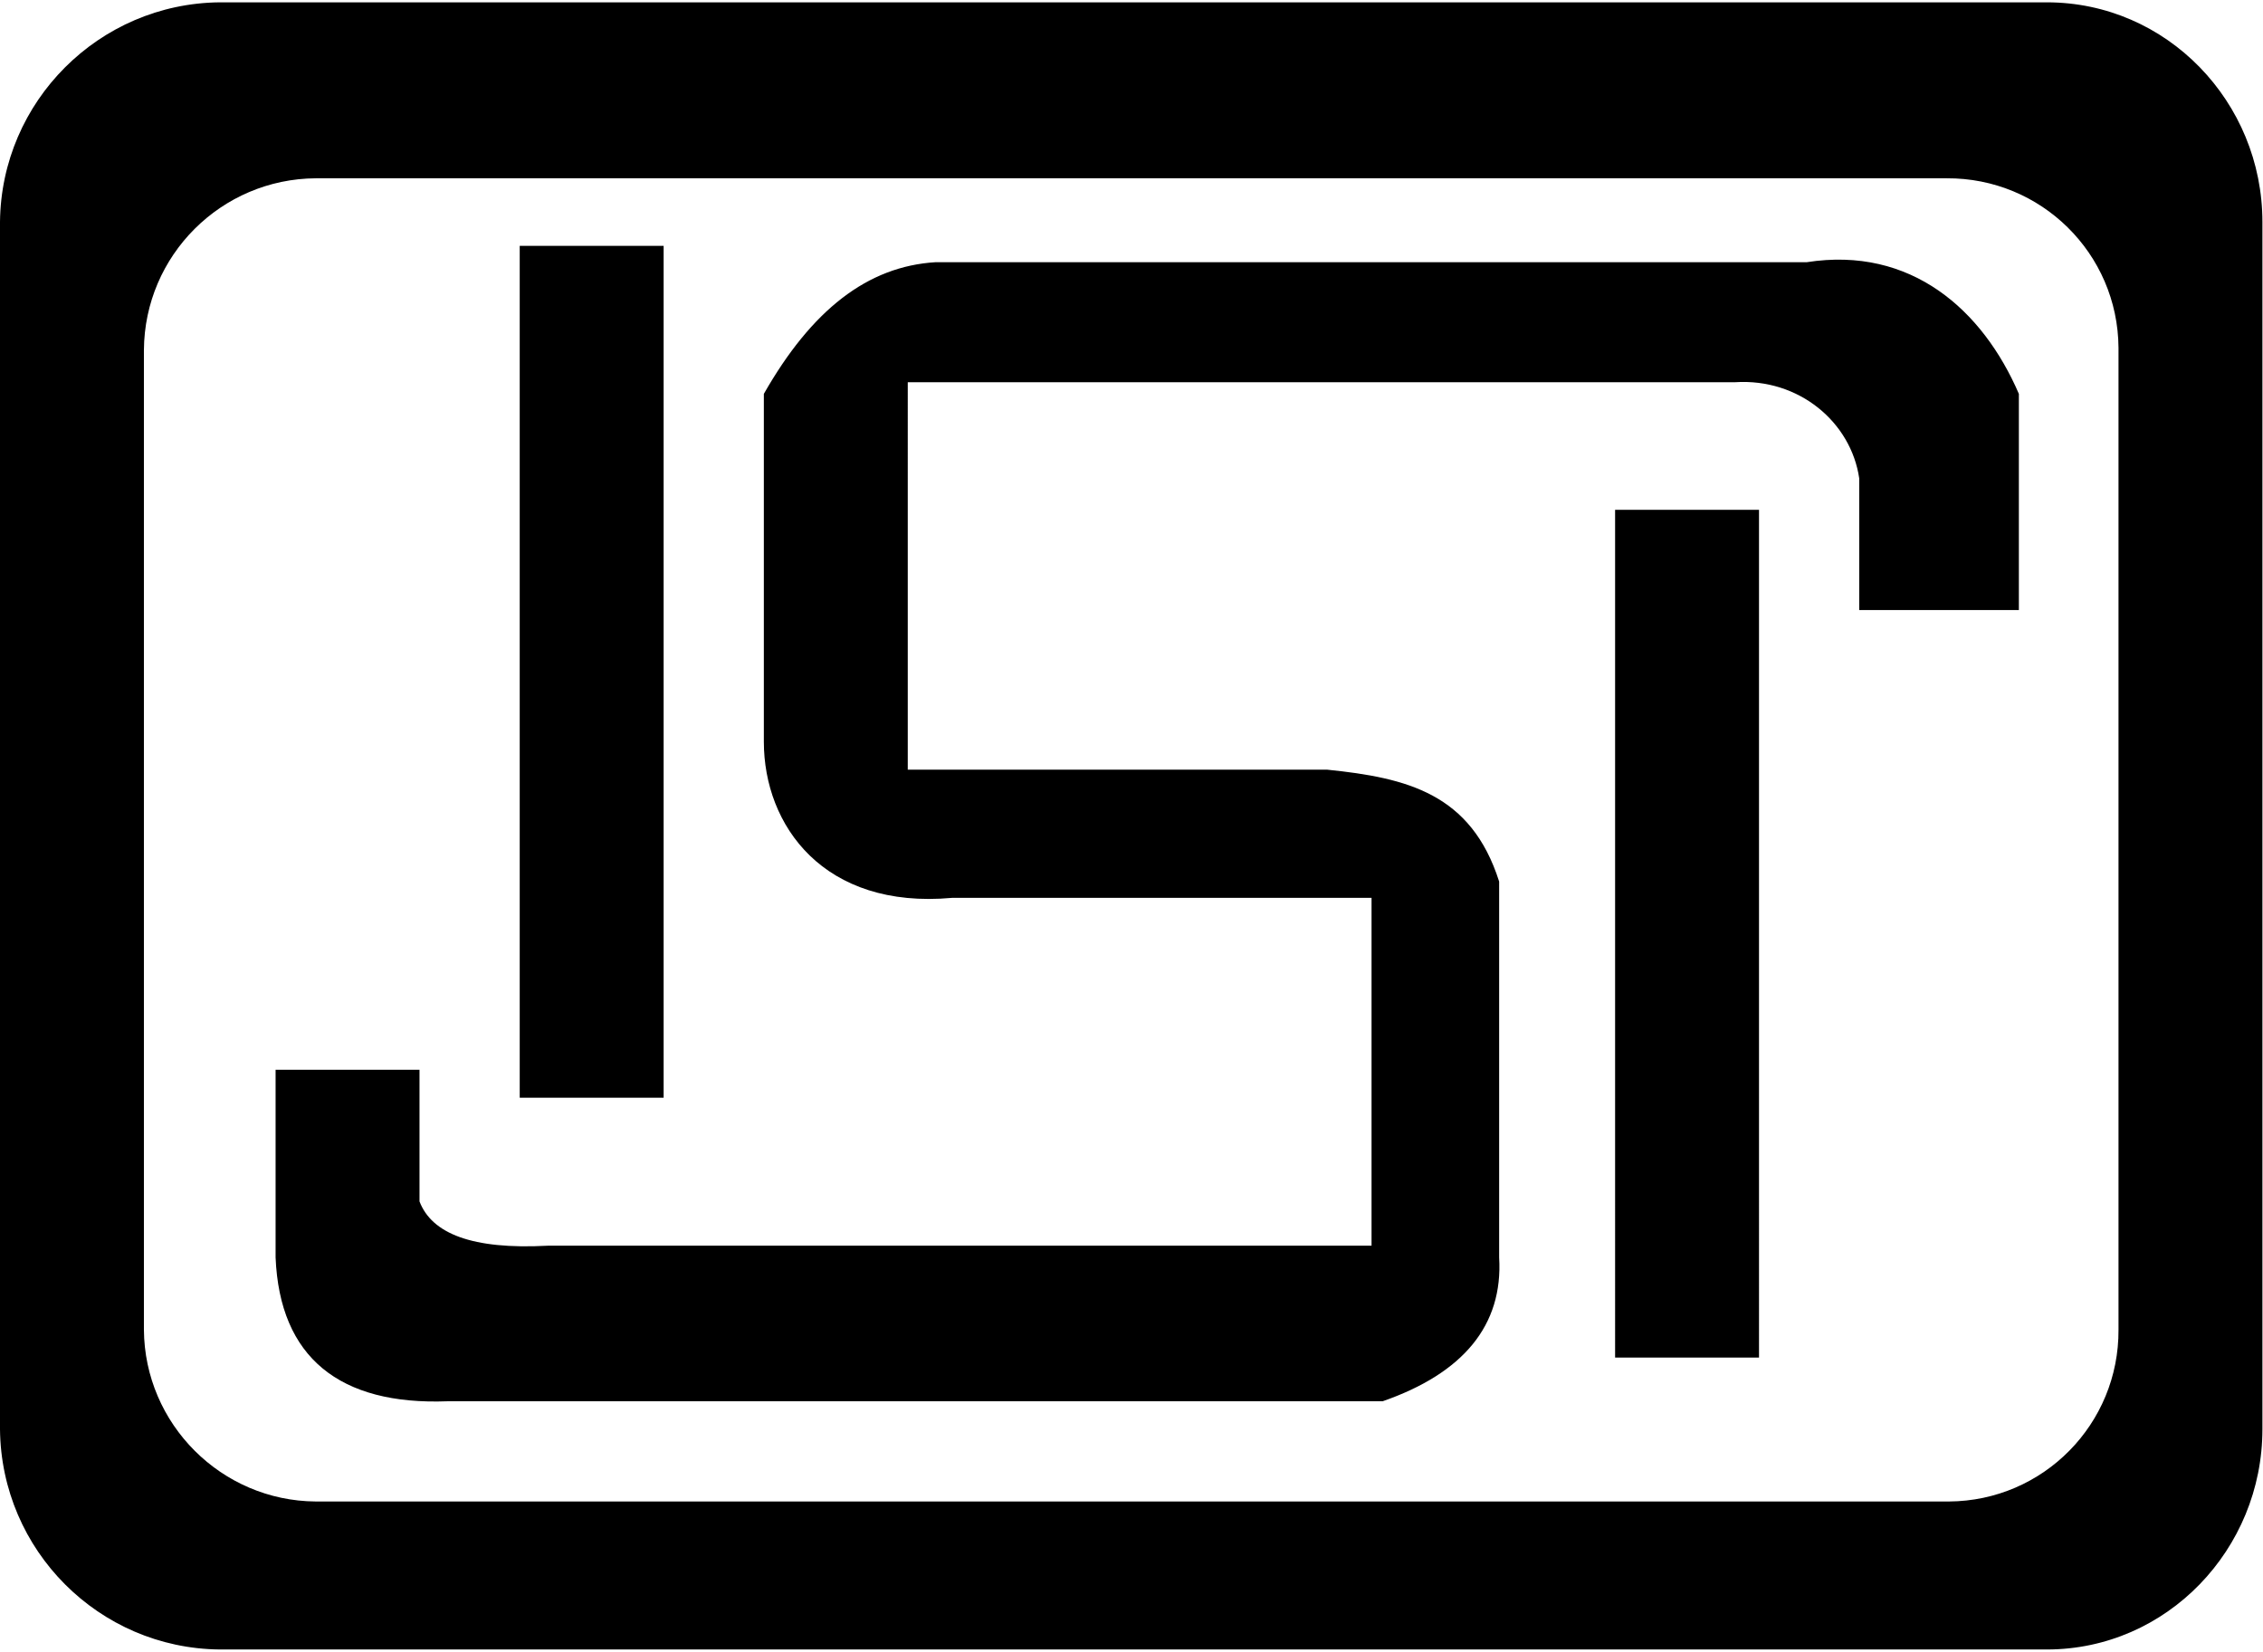 <?xml version="1.0" encoding="utf-8"?>
<!-- Generator: Adobe Illustrator 23.0.0, SVG Export Plug-In . SVG Version: 6.00 Build 0)  -->
<svg version="1.1" id="Layer_1" xmlns="http://www.w3.org/2000/svg" xmlns:xlink="http://www.w3.org/1999/xlink" x="0px" y="0px"
	 viewBox="0 0 388.4 283.5" style="enable-background:new 0 0 388.4 283.5;" xml:space="preserve">
<style type="text/css">
	.st0{fill-rule:evenodd;clip-rule:evenodd;}
</style>
<title>isi-logo</title>
<path class="st0" d="M334.1,257.7H54.2c-16.2-0.1-29.4-13.3-29.5-29.5V60.1C24.8,43.8,38,30.7,54.2,30.6h279.9
	c16.2-0.1,29.4,12.9,29.5,29.1c0,0.1,0,0.3,0,0.4v168.1c0.1,16.2-12.9,29.4-29.1,29.5C334.4,257.7,334.3,257.7,334.1,257.7z
	 M351.3,283.1H37.7C17,282.9,0.2,266.1,0,245.3V38.1C0.2,17.4,17,0.6,37.7,0.4h313.6c20.6,0,37,17.1,37,37.7v207.2
	C388.3,265.9,371.9,283.1,351.3,283.1L351.3,283.1z M257.3,215.8v-64.5c-4.8-15.1-15.8-17.8-29.5-19.2h-72V65.6h142
	c11-0.7,19.9,6.9,21.3,16.5v22.6h27.4V67.6C340.3,53.2,328,42.2,310.1,45H160.6c-11.7,0.7-21.3,8.2-29.5,22.6v59.7
	c0,14.4,10.3,28.8,32.3,26.8h72v59.7H94c-13,0.7-19.9-2.1-22-7.6v-22.6H47.3v32.2c0.7,17.2,11,25.4,29.5,24.7h160.5
	C251.1,235.7,258,227.5,257.3,215.8L257.3,215.8z M301.9,233h-24.7V87.5h24.7V233z M113.9,188.4H89.2V42.2h24.7L113.9,188.4z"/>
</svg>
